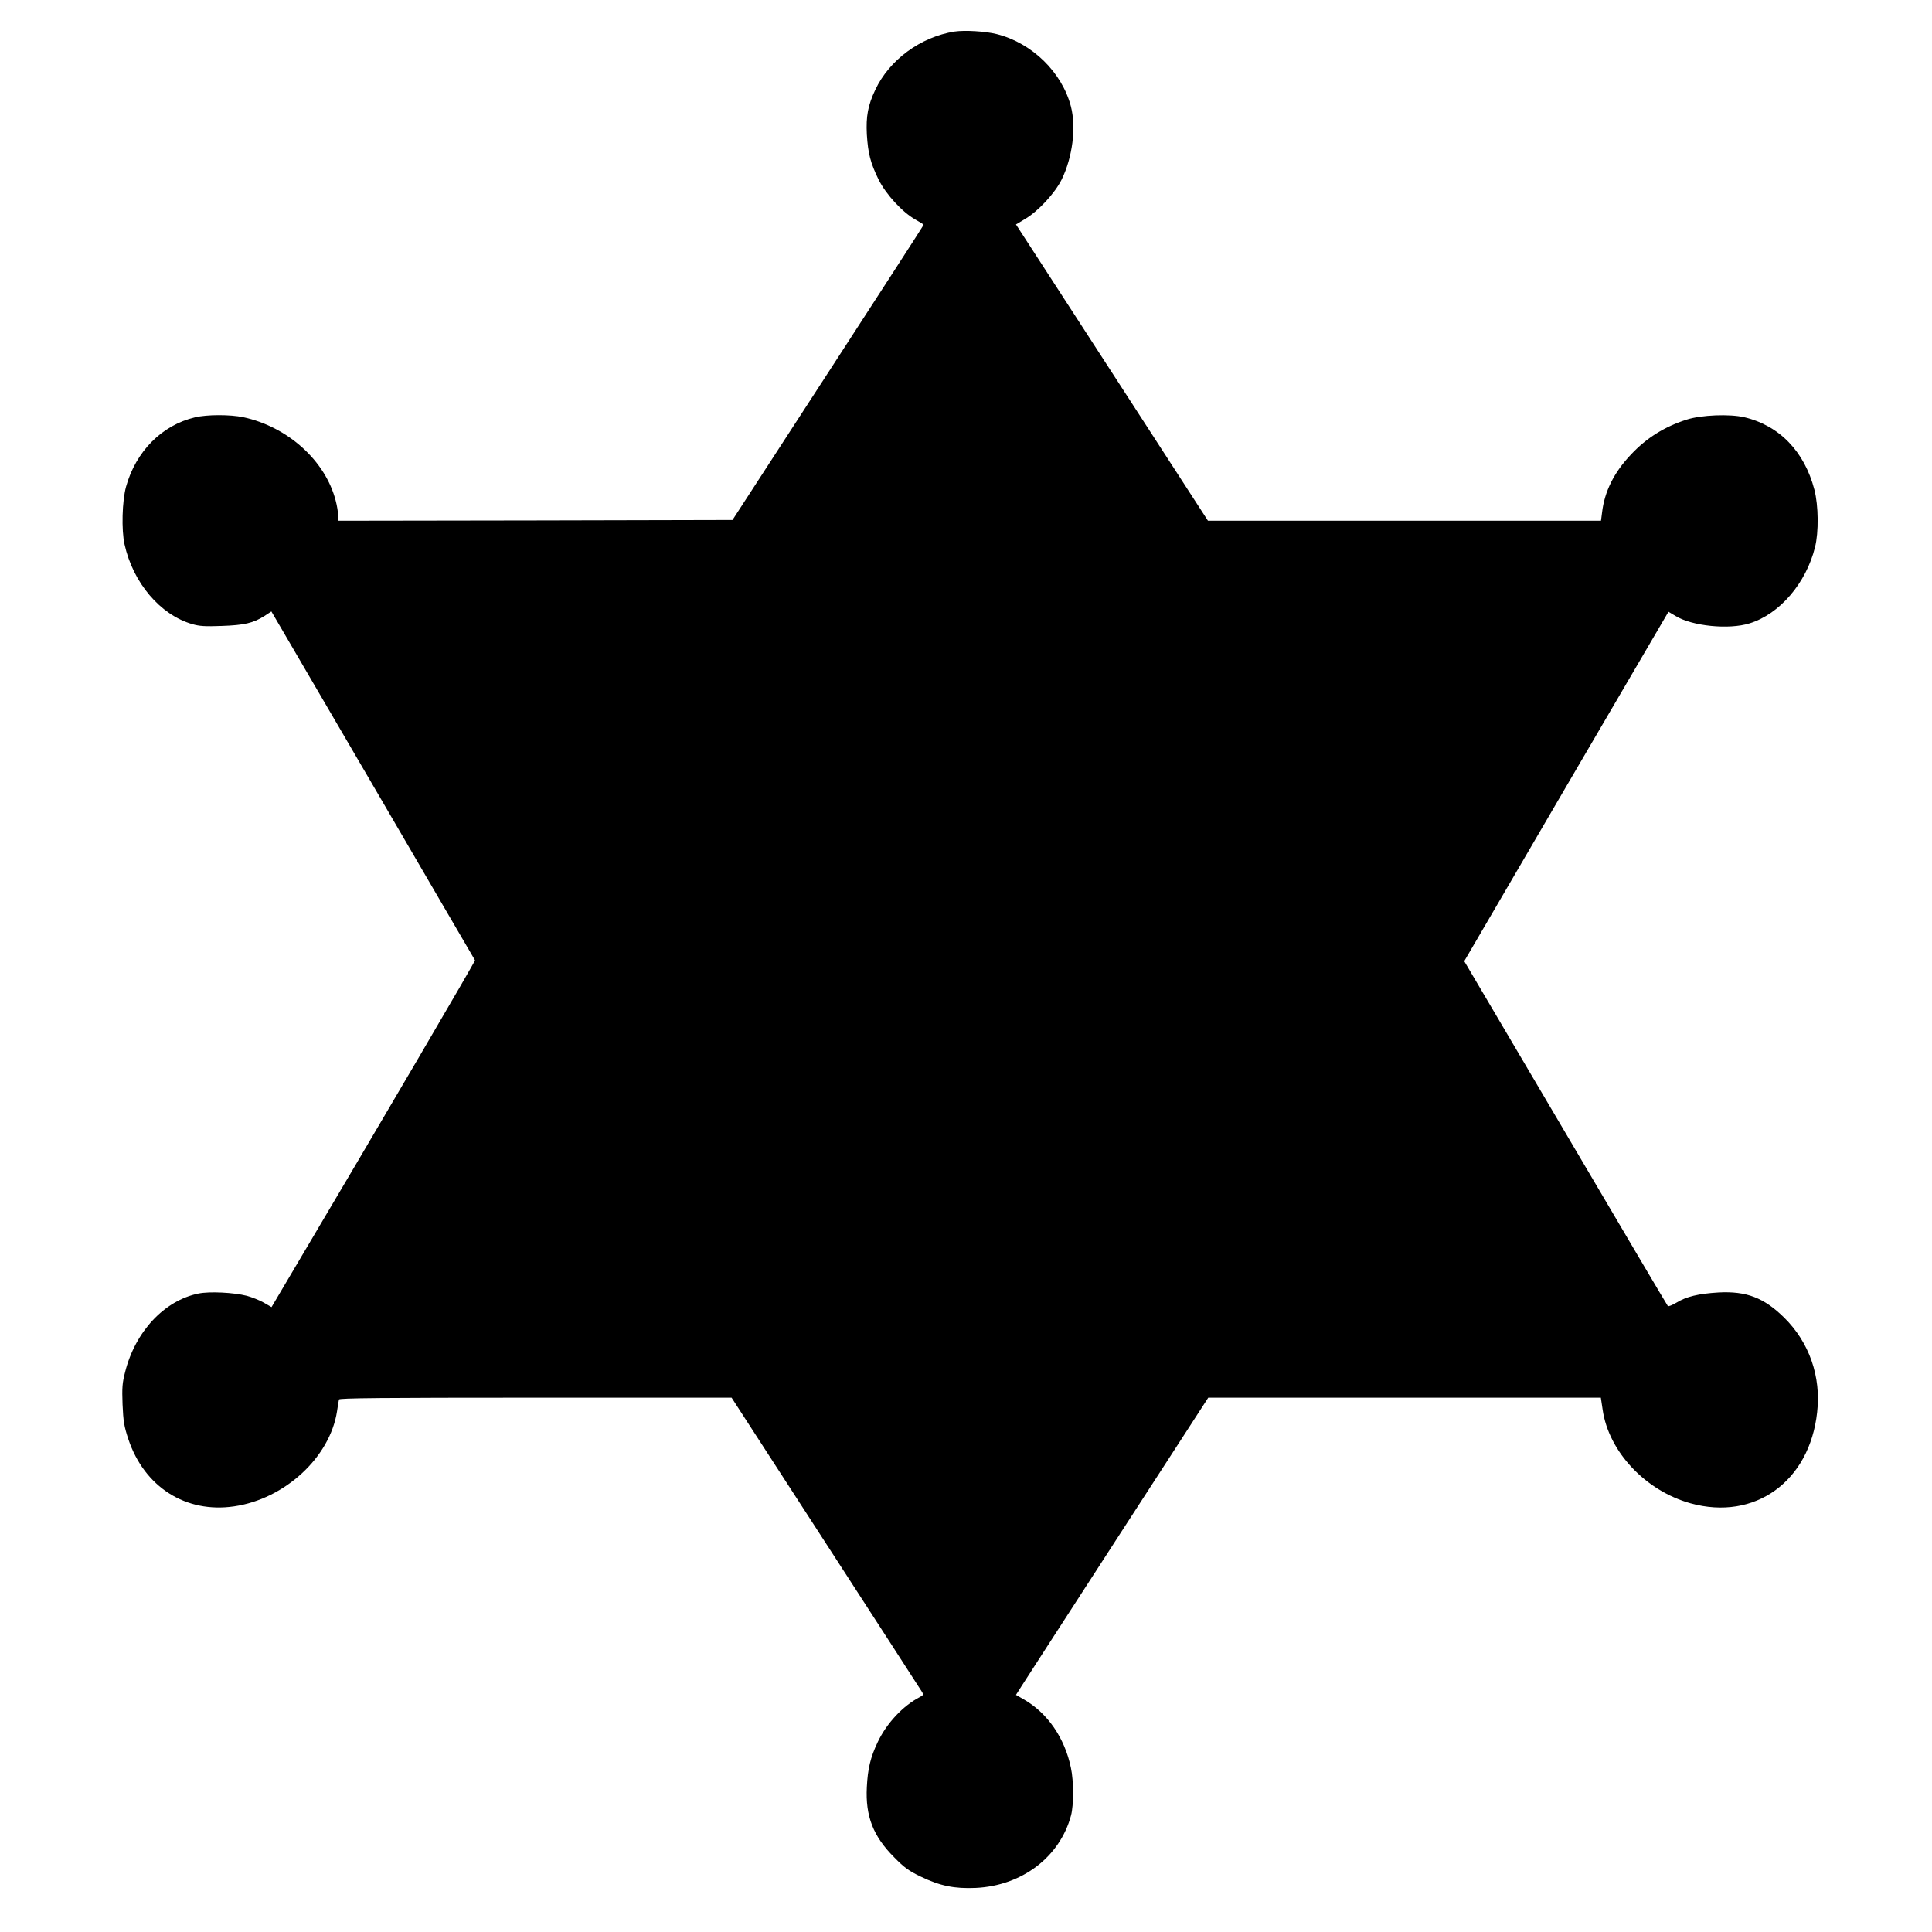 <?xml version="1.0" standalone="no"?>
<!DOCTYPE svg PUBLIC "-//W3C//DTD SVG 20010904//EN"
 "http://www.w3.org/TR/2001/REC-SVG-20010904/DTD/svg10.dtd">
<svg version="1.0" xmlns="http://www.w3.org/2000/svg"
 width="1280pt" height="1280pt" viewBox="0 0 1280 1280"
 preserveAspectRatio="xMidYMid meet">
<g transform="translate(0,1280) scale(0.1,-0.1)"
fill="#000000" stroke="none">
<path d="M6324 12591 c-226 -36 -432 -188 -525 -386 -49 -103 -62 -176 -56
-295 8 -128 24 -189 78 -300 49 -98 158 -217 246 -266 29 -16 53 -31 52 -34 0
-3 -285 -444 -633 -980 l-633 -975 -1306 -3 -1307 -2 0 36 c0 20 -7 64 -16 97
-68 265 -318 490 -613 553 -86 18 -240 18 -319 -1 -220 -52 -392 -226 -457
-460 -26 -95 -31 -286 -10 -381 56 -255 237 -468 449 -529 48 -14 86 -16 195
-12 149 5 209 19 283 66 l46 30 673 -1152 c369 -634 674 -1155 676 -1159 3 -6
-594 -1025 -1234 -2105 l-114 -193 -52 30 c-28 16 -79 36 -112 45 -87 22 -247
30 -320 15 -226 -46 -419 -252 -486 -520 -19 -73 -21 -104 -17 -215 5 -112 10
-144 38 -229 106 -318 381 -493 701 -446 336 49 635 325 682 630 5 36 11 71
13 78 3 9 272 12 1302 12 l1299 0 623 -962 c343 -530 630 -973 637 -985 13
-20 12 -23 -14 -37 -110 -57 -219 -173 -278 -298 -48 -101 -66 -176 -72 -298
-10 -193 42 -326 182 -466 67 -68 96 -89 175 -127 129 -62 223 -81 364 -75
307 14 559 206 632 481 18 68 18 228 -1 315 -41 198 -155 363 -312 453 l-52
30 37 58 c20 32 307 475 637 985 l600 926 1300 0 1301 0 12 -80 c40 -278 284
-537 583 -620 424 -117 788 144 838 603 27 237 -52 463 -218 627 -134 132
-250 177 -436 167 -132 -8 -213 -27 -279 -68 -27 -16 -52 -26 -56 -22 -4 4
-309 520 -678 1147 l-671 1138 676 1158 677 1157 47 -28 c109 -67 353 -92 490
-49 199 61 375 266 434 505 25 99 23 275 -4 380 -66 254 -232 426 -466 481
-97 22 -283 15 -380 -16 -147 -47 -266 -121 -370 -232 -112 -118 -175 -245
-191 -384 l-7 -54 -1302 0 -1302 0 -636 982 -636 981 60 36 c87 51 198 171
243 262 72 148 97 344 61 484 -59 226 -257 420 -491 479 -75 19 -212 27 -280
17z"/>
</g>
</svg>
